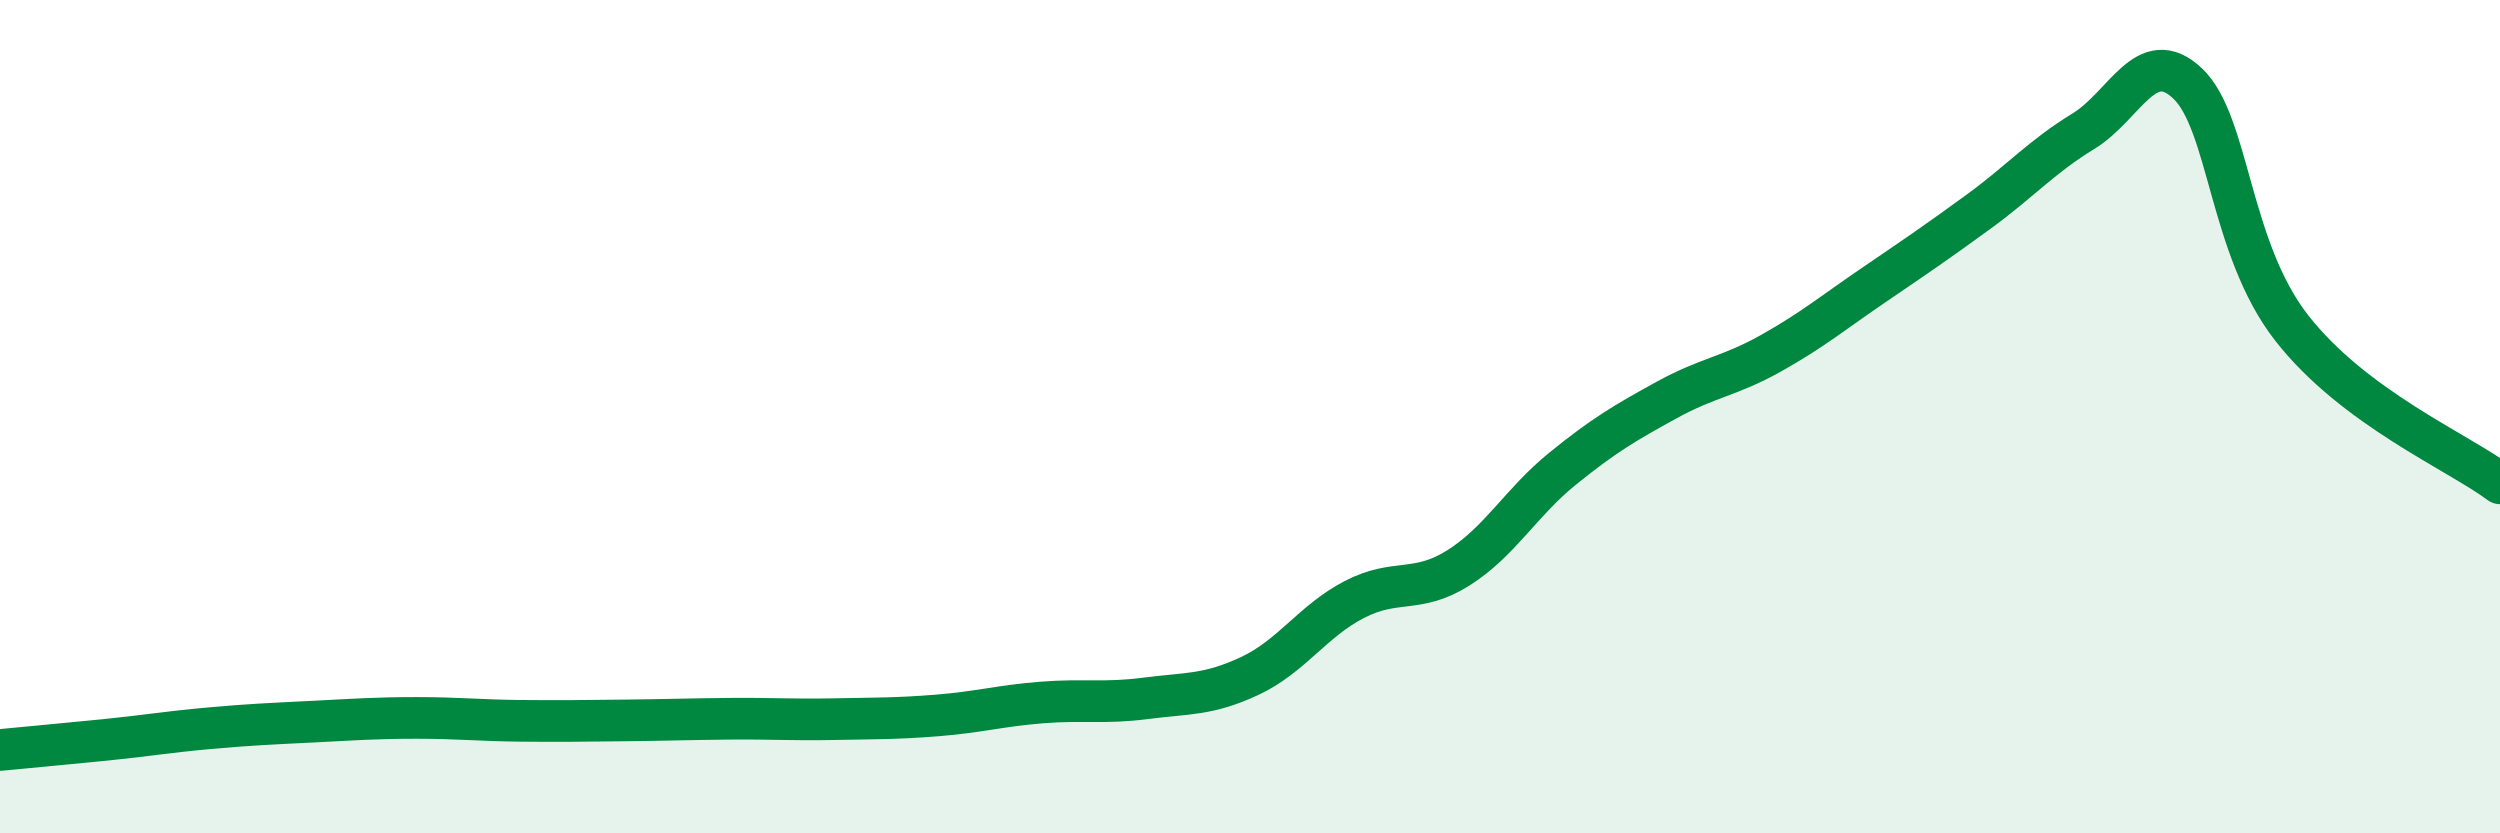 
    <svg width="60" height="20" viewBox="0 0 60 20" xmlns="http://www.w3.org/2000/svg">
      <path
        d="M 0,18 C 0.5,17.95 1.5,17.86 2.5,17.76 C 3.5,17.66 4,17.57 5,17.48 C 6,17.39 6.5,17.37 7.5,17.32 C 8.5,17.27 9,17.23 10,17.23 C 11,17.23 11.5,17.29 12.5,17.3 C 13.5,17.31 14,17.3 15,17.29 C 16,17.28 16.5,17.26 17.5,17.25 C 18.5,17.24 19,17.28 20,17.26 C 21,17.24 21.5,17.25 22.5,17.17 C 23.5,17.09 24,16.94 25,16.86 C 26,16.78 26.5,16.89 27.5,16.76 C 28.5,16.63 29,16.69 30,16.22 C 31,15.75 31.5,14.91 32.5,14.39 C 33.5,13.87 34,14.26 35,13.63 C 36,13 36.5,12.06 37.5,11.25 C 38.5,10.44 39,10.15 40,9.6 C 41,9.05 41.5,9.04 42.5,8.48 C 43.5,7.92 44,7.5 45,6.82 C 46,6.14 46.5,5.8 47.5,5.07 C 48.5,4.34 49,3.76 50,3.15 C 51,2.54 51.5,1.06 52.5,2 C 53.5,2.94 53.5,5.95 55,7.87 C 56.5,9.79 59,10.85 60,11.6L60 20L0 20Z"
        fill="#008740"
        opacity="0.1"
        stroke-linecap="round"
        stroke-linejoin="round"
      />
      <path
        d="M 0,18 C 0.5,17.95 1.5,17.86 2.5,17.76 C 3.5,17.66 4,17.57 5,17.48 C 6,17.39 6.5,17.37 7.5,17.32 C 8.5,17.27 9,17.23 10,17.23 C 11,17.23 11.5,17.29 12.5,17.3 C 13.5,17.31 14,17.3 15,17.29 C 16,17.28 16.5,17.26 17.5,17.25 C 18.5,17.24 19,17.28 20,17.26 C 21,17.24 21.5,17.25 22.5,17.17 C 23.5,17.09 24,16.94 25,16.86 C 26,16.78 26.5,16.89 27.5,16.76 C 28.5,16.63 29,16.69 30,16.22 C 31,15.75 31.5,14.91 32.5,14.39 C 33.5,13.87 34,14.26 35,13.63 C 36,13 36.5,12.06 37.5,11.25 C 38.5,10.44 39,10.15 40,9.6 C 41,9.05 41.5,9.04 42.5,8.48 C 43.5,7.92 44,7.5 45,6.82 C 46,6.14 46.5,5.8 47.5,5.07 C 48.5,4.34 49,3.76 50,3.15 C 51,2.54 51.5,1.06 52.5,2 C 53.5,2.94 53.5,5.95 55,7.87 C 56.5,9.79 59,10.85 60,11.6"
        stroke="#008740"
        stroke-width="1"
        fill="none"
        stroke-linecap="round"
        stroke-linejoin="round"
      />
    </svg>
  